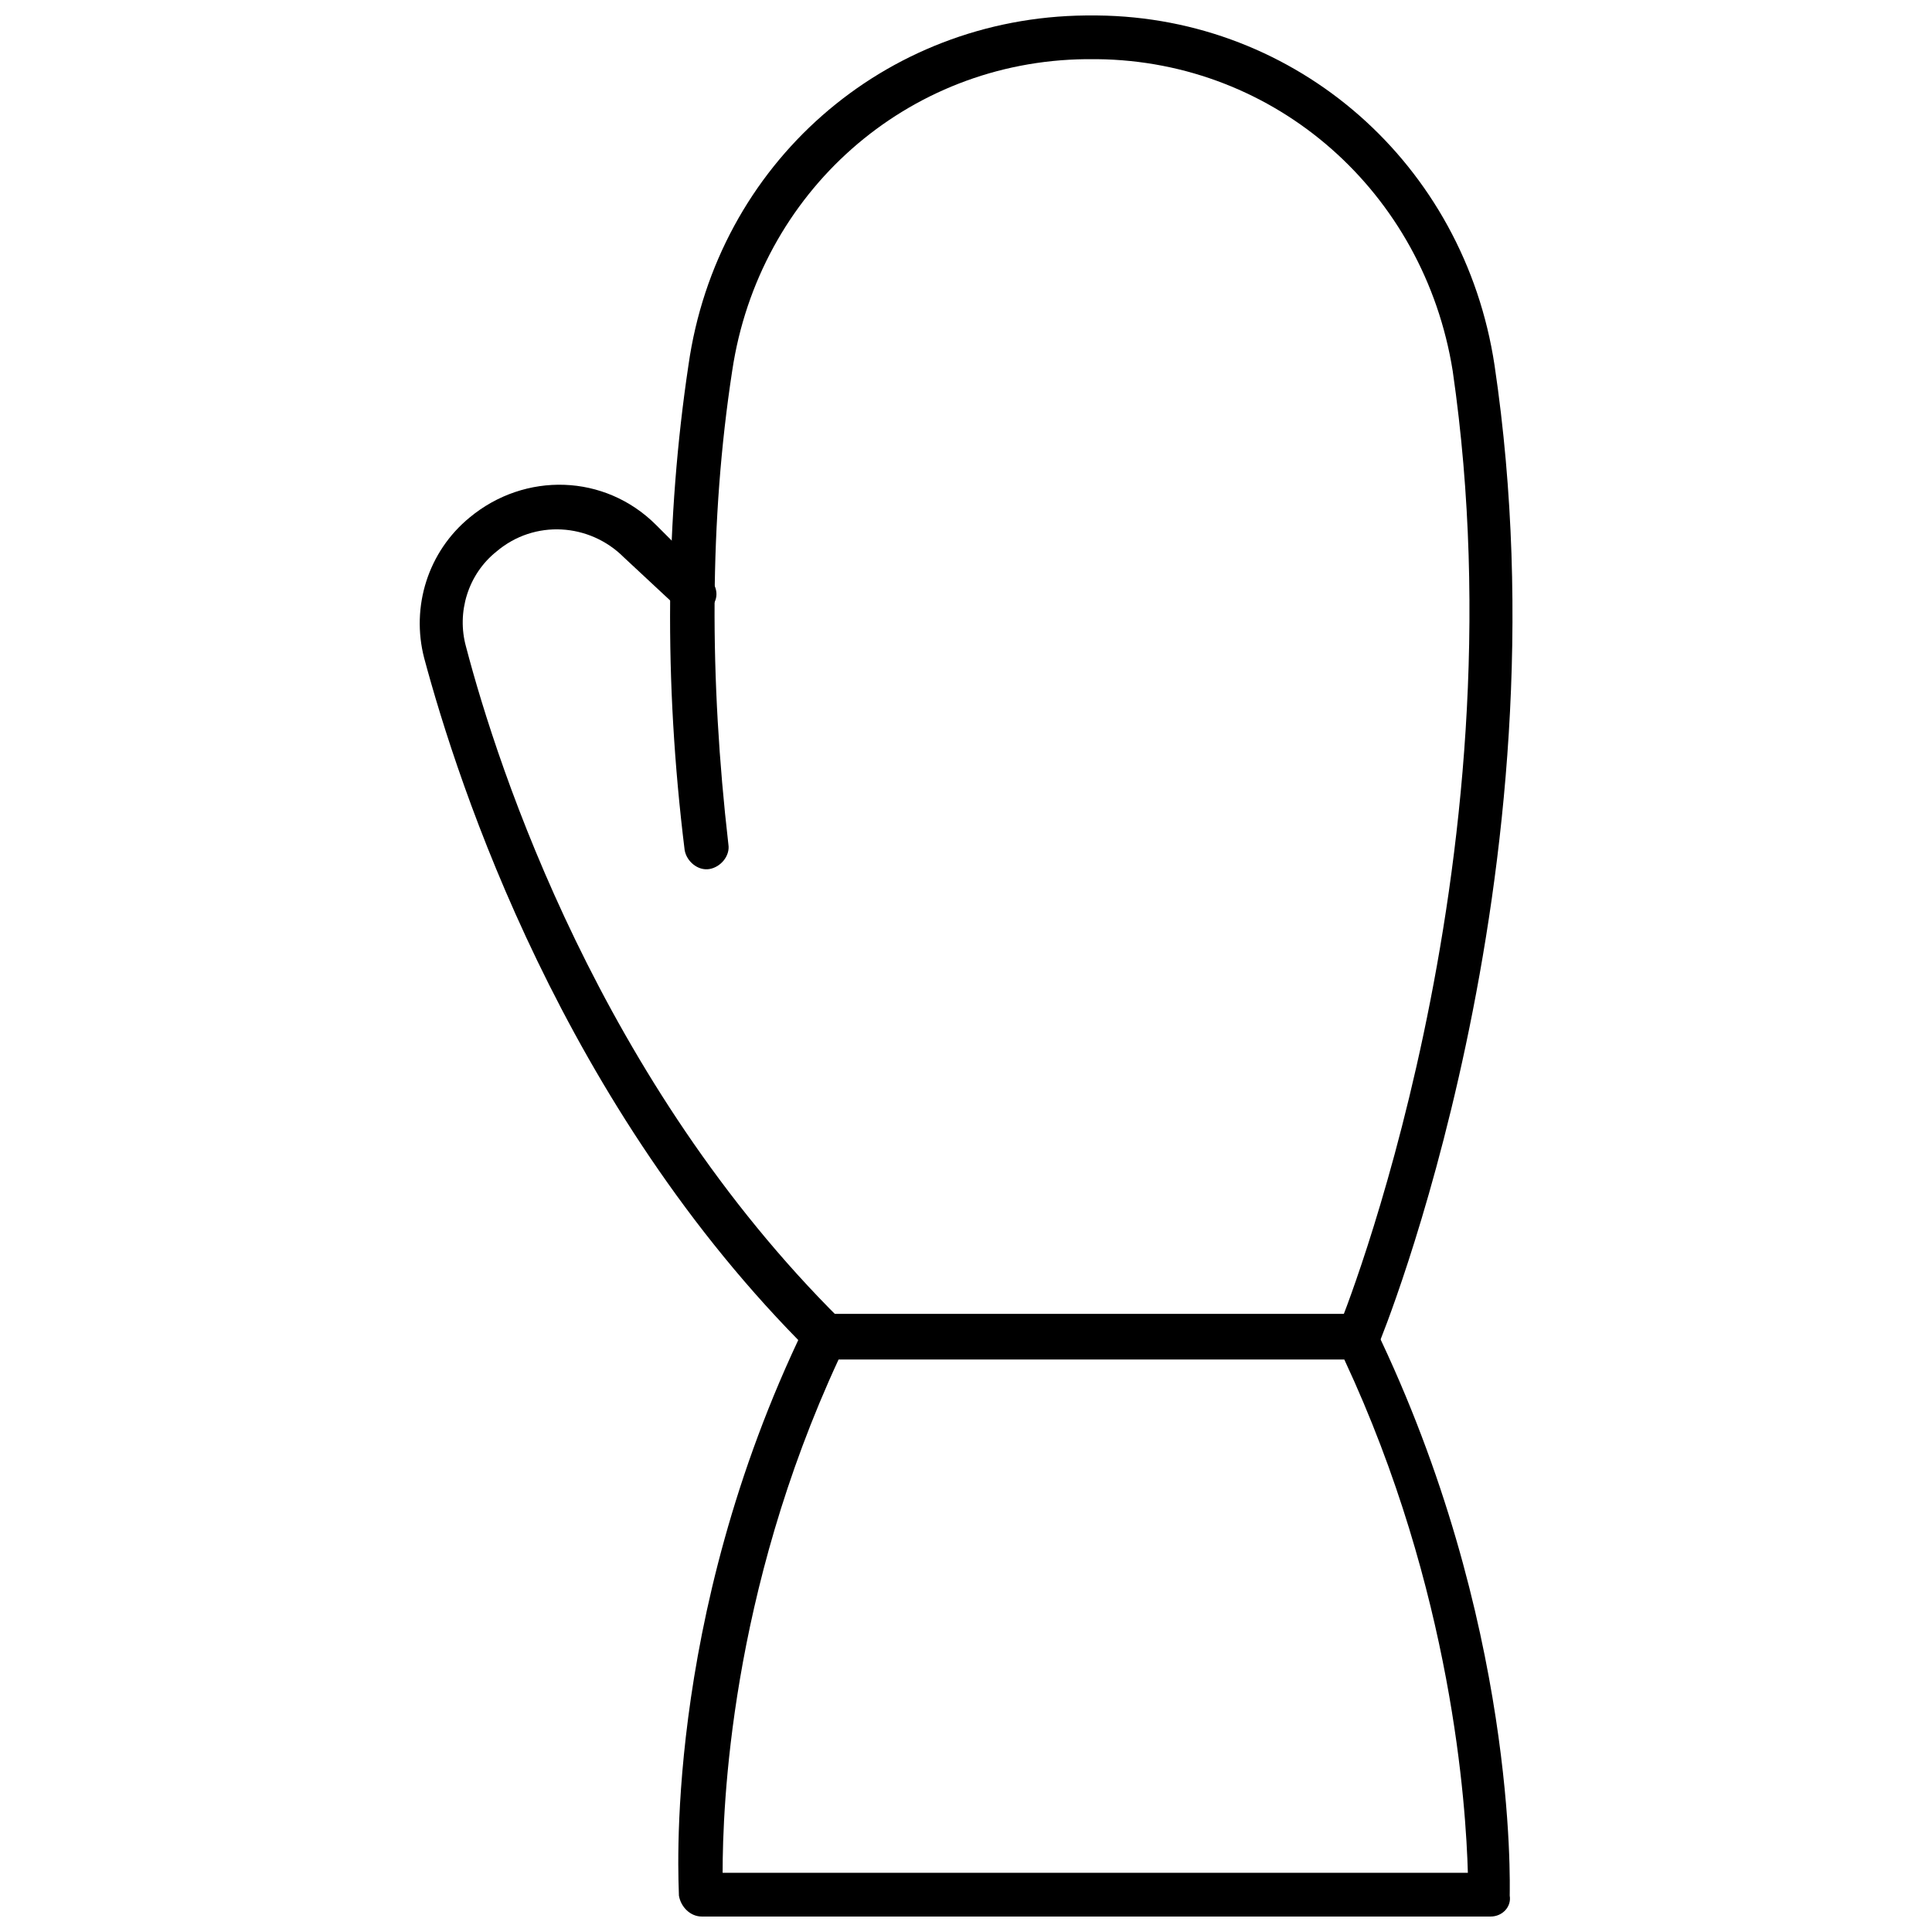 <?xml version="1.0" encoding="UTF-8"?>
<!-- Uploaded to: ICON Repo, www.svgrepo.com, Generator: ICON Repo Mixer Tools -->
<svg width="800px" height="800px" version="1.1" viewBox="144 144 512 512" xmlns="http://www.w3.org/2000/svg">
 <defs>
  <clipPath id="b">
   <path d="m321 148.09h224v355.91h-224z"/>
  </clipPath>
  <clipPath id="a">
   <path d="m323 492h222v159.9h-222z"/>
  </clipPath>
 </defs>
 <g clip-path="url(#b)">
  <path d="m503.79 503.79c-0.504 0-1.512 0-2.016-0.504-3.023-1.008-4.535-4.535-3.023-7.559 0.504-1.008 49.375-121.42 30.23-253.42-7.559-47.355-46.855-82.121-94.215-82.625h-3.023c-47.359 0.504-86.656 35.266-93.707 82.625-6.047 39.297-6.047 81.617-1.008 125.45 0.504 3.023-2.016 6.047-5.039 6.551-3.023 0.504-6.047-2.016-6.551-5.039-5.543-44.84-5.039-88.168 1.008-128.47 7.559-53.402 51.895-92.195 105.3-92.699h3.023c52.898 0.504 97.234 39.297 105.3 92.699 20.152 135.52-30.23 258.45-30.73 259.46-1.012 2.523-3.027 3.531-5.543 3.531z"/>
 </g>
 <g clip-path="url(#a)">
  <path d="m539.05 651.9h-209.08c-3.023 0-5.543-2.519-6.047-5.543 0-3.023-4.535-72.547 33.25-150.64 1.008-2.016 3.023-3.527 5.039-3.527h141.07c2.016 0 4.535 1.512 5.039 3.527 37.785 78.09 35.77 147.62 35.77 150.64 0.508 3.023-2.012 5.543-5.035 5.543zm-203.54-11.586h197.49c-0.504-17.633-4.031-74.562-32.746-136.03l-134.02-0.004c-28.715 61.969-30.73 118.4-30.73 136.03z"/>
 </g>
 <path d="m362.71 503.79c-1.512 0-3.023-0.504-4.031-1.512-65.496-64.992-93.203-150.14-102.27-183.89-3.527-13.602 1.008-28.215 12.09-37.281 14.609-12.09 35.77-11.586 49.375 2.016l14.105 14.105c2.519 2.519 2.519 6.047 0 8.062-2.519 2.519-6.047 2.519-8.062 0l-14.605-13.605c-9.07-9.07-23.68-10.078-33.754-1.512-7.559 6.047-10.578 16.121-8.062 25.191 8.566 32.746 35.77 115.37 99.25 178.35 2.519 2.519 2.519 6.047 0 8.062-1.008 1.512-2.519 2.016-4.031 2.016z"/>
</svg>